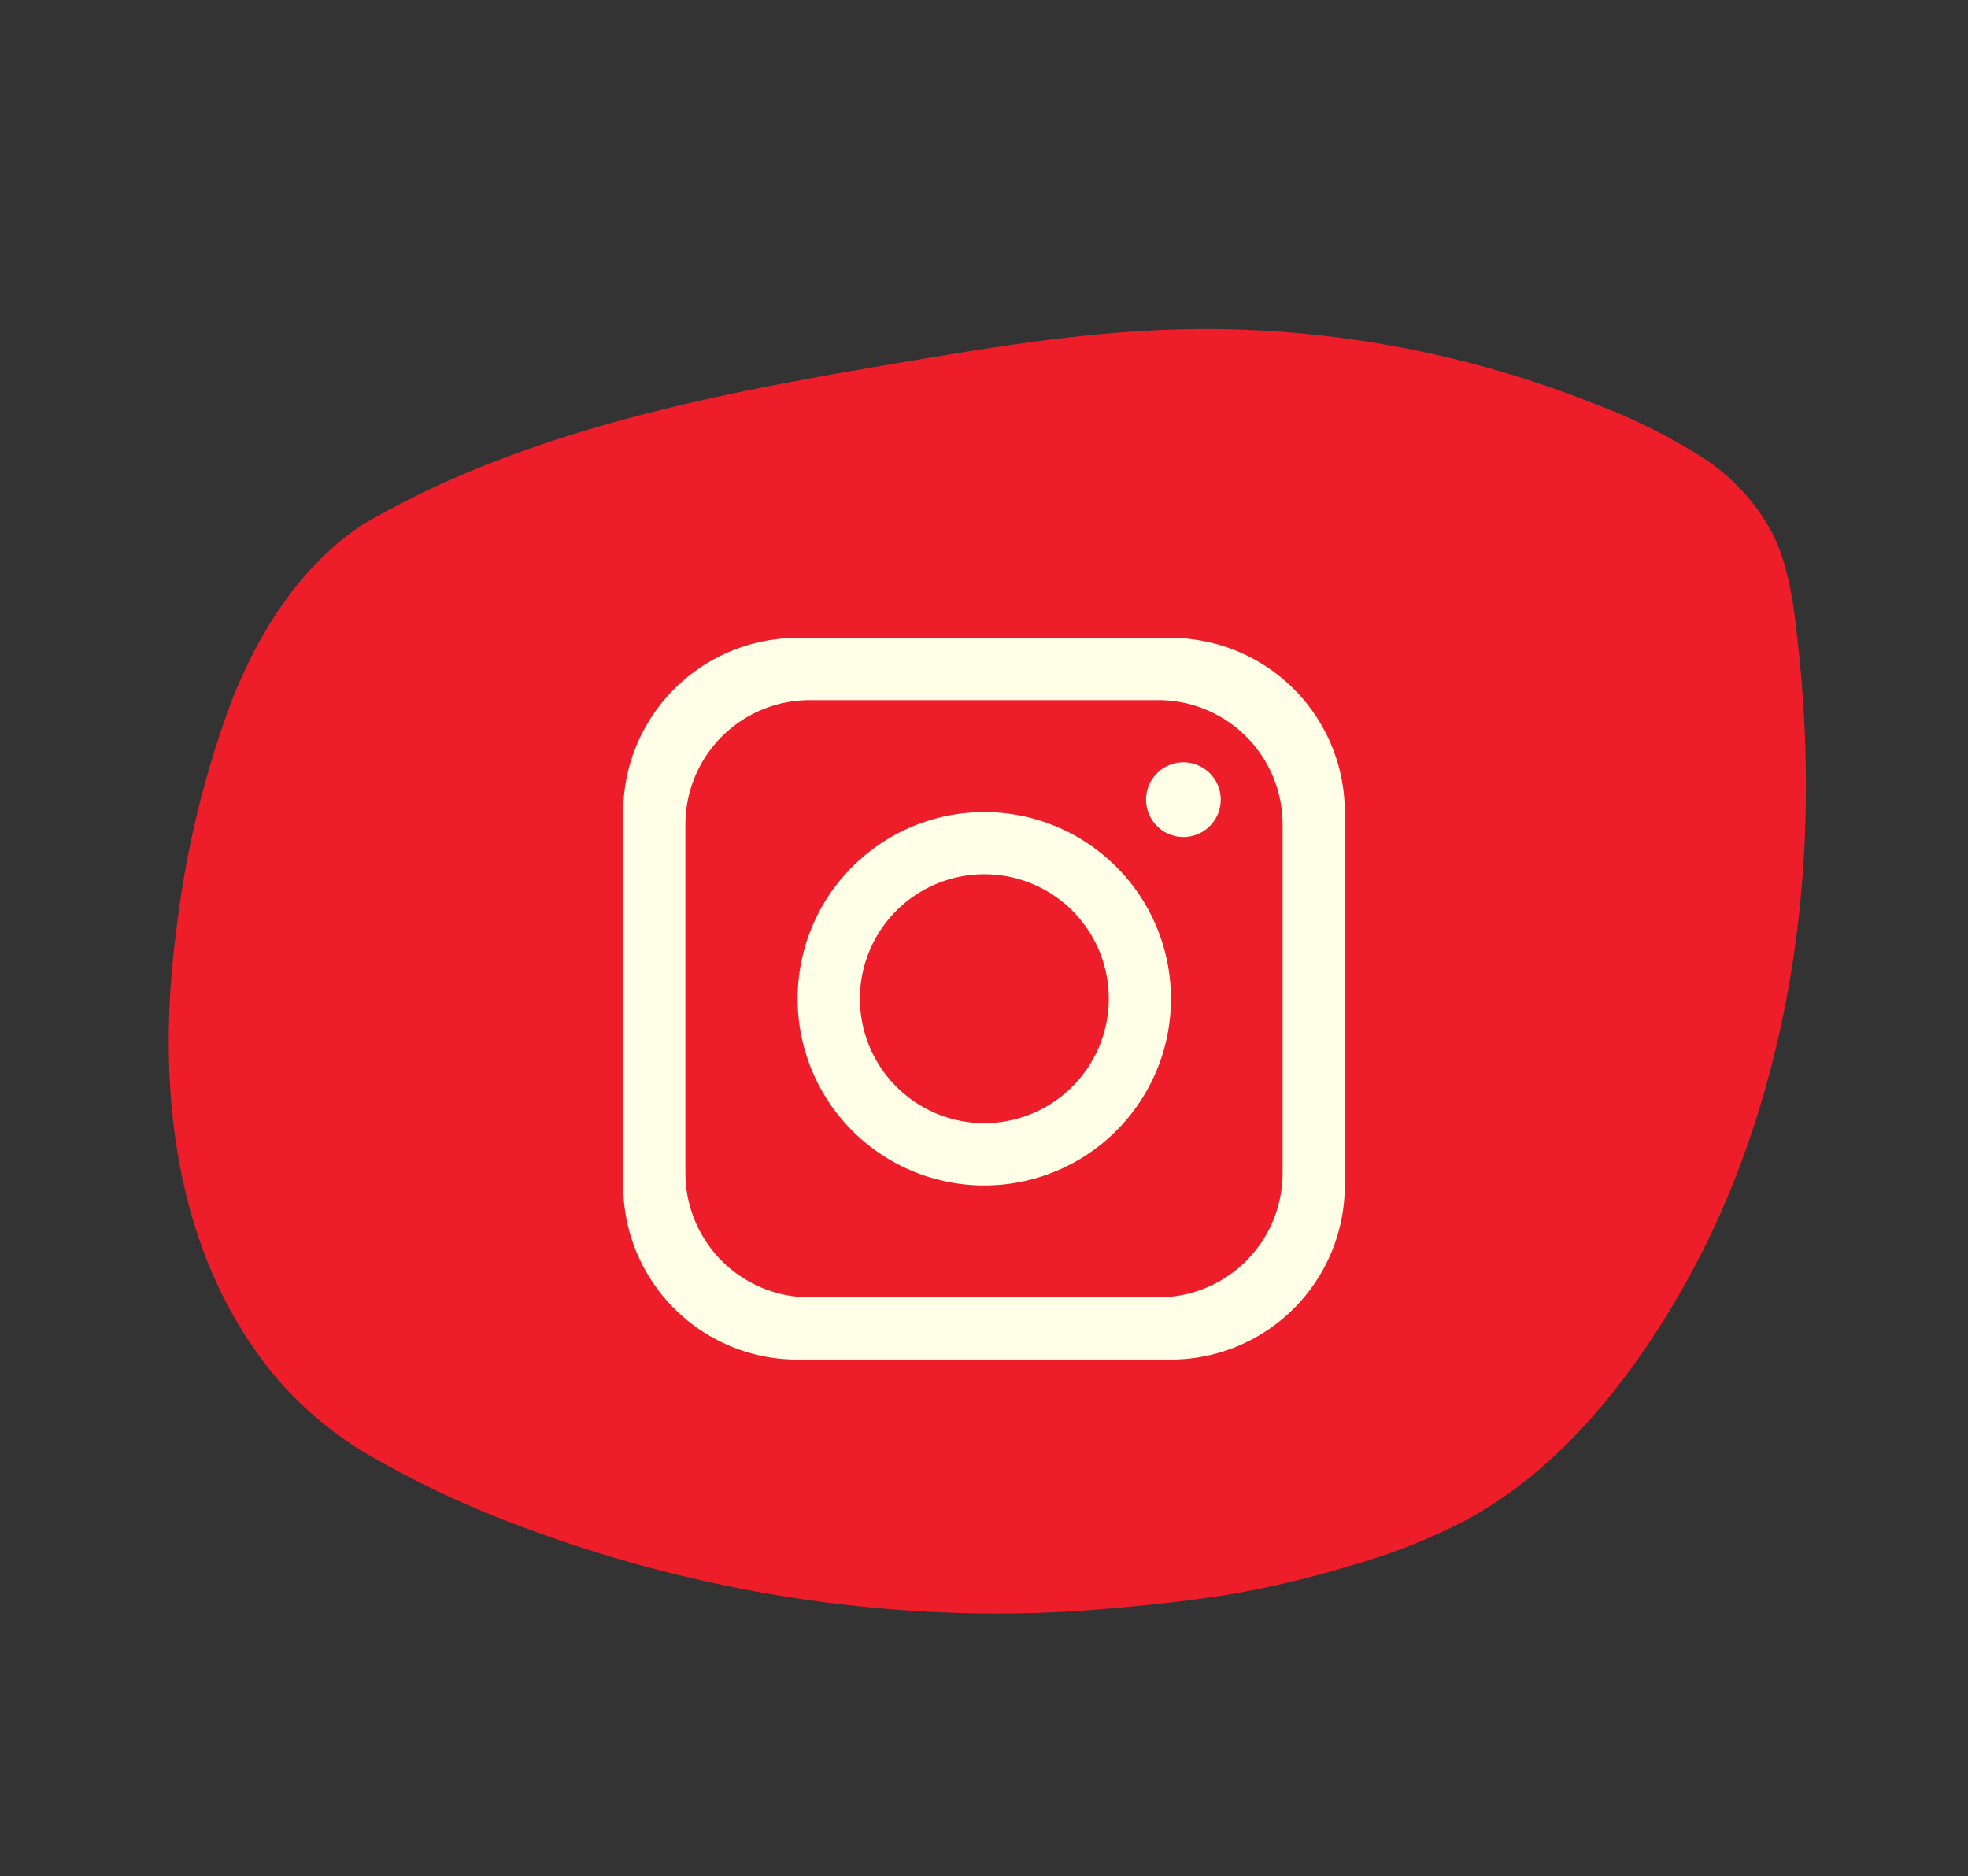 <svg id="Component_1_1" data-name="Component 1 – 1" xmlns="http://www.w3.org/2000/svg" xmlns:xlink="http://www.w3.org/1999/xlink" width="237.225" height="226.128" viewBox="0 0 237.225 226.128">
  <rect x="0" y="0" width="237.225" height="226.128" fill="#333333" stroke="none"/>
  <defs>
    <clipPath id="clip-path">
      <rect id="Rectangle_119" data-name="Rectangle 119" width="190.039" height="171.472" fill="#ed1e2a"/>
    </clipPath>
    <clipPath id="clip-path-2">
      <rect id="Rectangle_127" data-name="Rectangle 127" width="86.98" height="86.98" fill="#ffffe8"/>
    </clipPath>
  </defs>
  <g id="Group_343" data-name="Group 343" transform="translate(58.647) rotate(20)">
    <g id="Group_330" data-name="Group 330">
      <g id="Group_329" data-name="Group 329" clip-path="url(#clip-path)">
        <path id="Path_957" data-name="Path 957" d="M190.015,76.74c-.406-19.826-5.875-39.4-14.567-57.151-2.107-4.3-4.289-8.839-7.8-12.193a24.768,24.768,0,0,0-11.62-5.835A70.97,70.97,0,0,0,141.894.052,127.068,127.068,0,0,0,95.421,7.465C85.327,11.1,75.824,16.112,66.5,21.376,49.4,31.031,31.947,40.812,17.427,54.2A108.372,108.372,0,0,0,7.562,64.548a.507.507,0,0,0-.036.054.516.516,0,0,0-.041.046C2.208,71.96.261,80.966.028,89.851A117.957,117.957,0,0,0,3.18,118c4.032,18.354,12.894,36.883,29.715,46.669a43.953,43.953,0,0,0,14.971,5.194,119.845,119.845,0,0,0,19.56,1.606,164.022,164.022,0,0,0,53.469-8.543,150.7,150.7,0,0,0,14.35-5.67c4.82-2.2,9.636-4.526,14.273-7.087a119.1,119.1,0,0,0,12.733-8.335,73.5,73.5,0,0,0,11-9.641c6.747-7.414,10.781-16.717,13.352-26.312a104.449,104.449,0,0,0,3.414-29.139" transform="translate(0 0)" fill="#ed1e2a"/>
      </g>
    </g>
  </g>
  <g id="Group_347" data-name="Group 347" transform="translate(75.122 76.891)">
    <g id="Group_346" data-name="Group 346" clip-path="url(#clip-path-2)">
      <path id="Path_959" data-name="Path 959" d="M65.985,0H20.994A21,21,0,0,0,0,21v44.99a21,21,0,0,0,21,20.995H65.985A21,21,0,0,0,86.98,65.985V21A21,21,0,0,0,65.985,0m13.5,64.486a15,15,0,0,1-15,15H22.495a15,15,0,0,1-15-15V22.495a15,15,0,0,1,15-15h41.99a15,15,0,0,1,15,15Z" transform="translate(0.001 0)" fill="#ffffe8"/>
      <path id="Path_960" data-name="Path 960" d="M72.907,50.309A22.5,22.5,0,1,0,95.4,72.8,22.5,22.5,0,0,0,72.907,50.309m0,37.492a15,15,0,1,1,15-15,15.021,15.021,0,0,1-15,15" transform="translate(-29.374 -29.314)" fill="#ffffe8"/>
      <path id="Path_961" data-name="Path 961" d="M155.53,44.934a4.5,4.5,0,1,1,4.5-4.5,4.5,4.5,0,0,1-4.5,4.5" transform="translate(-88.003 -20.939)" fill="#ffffe8"/>
    </g>
  </g>
</svg>
